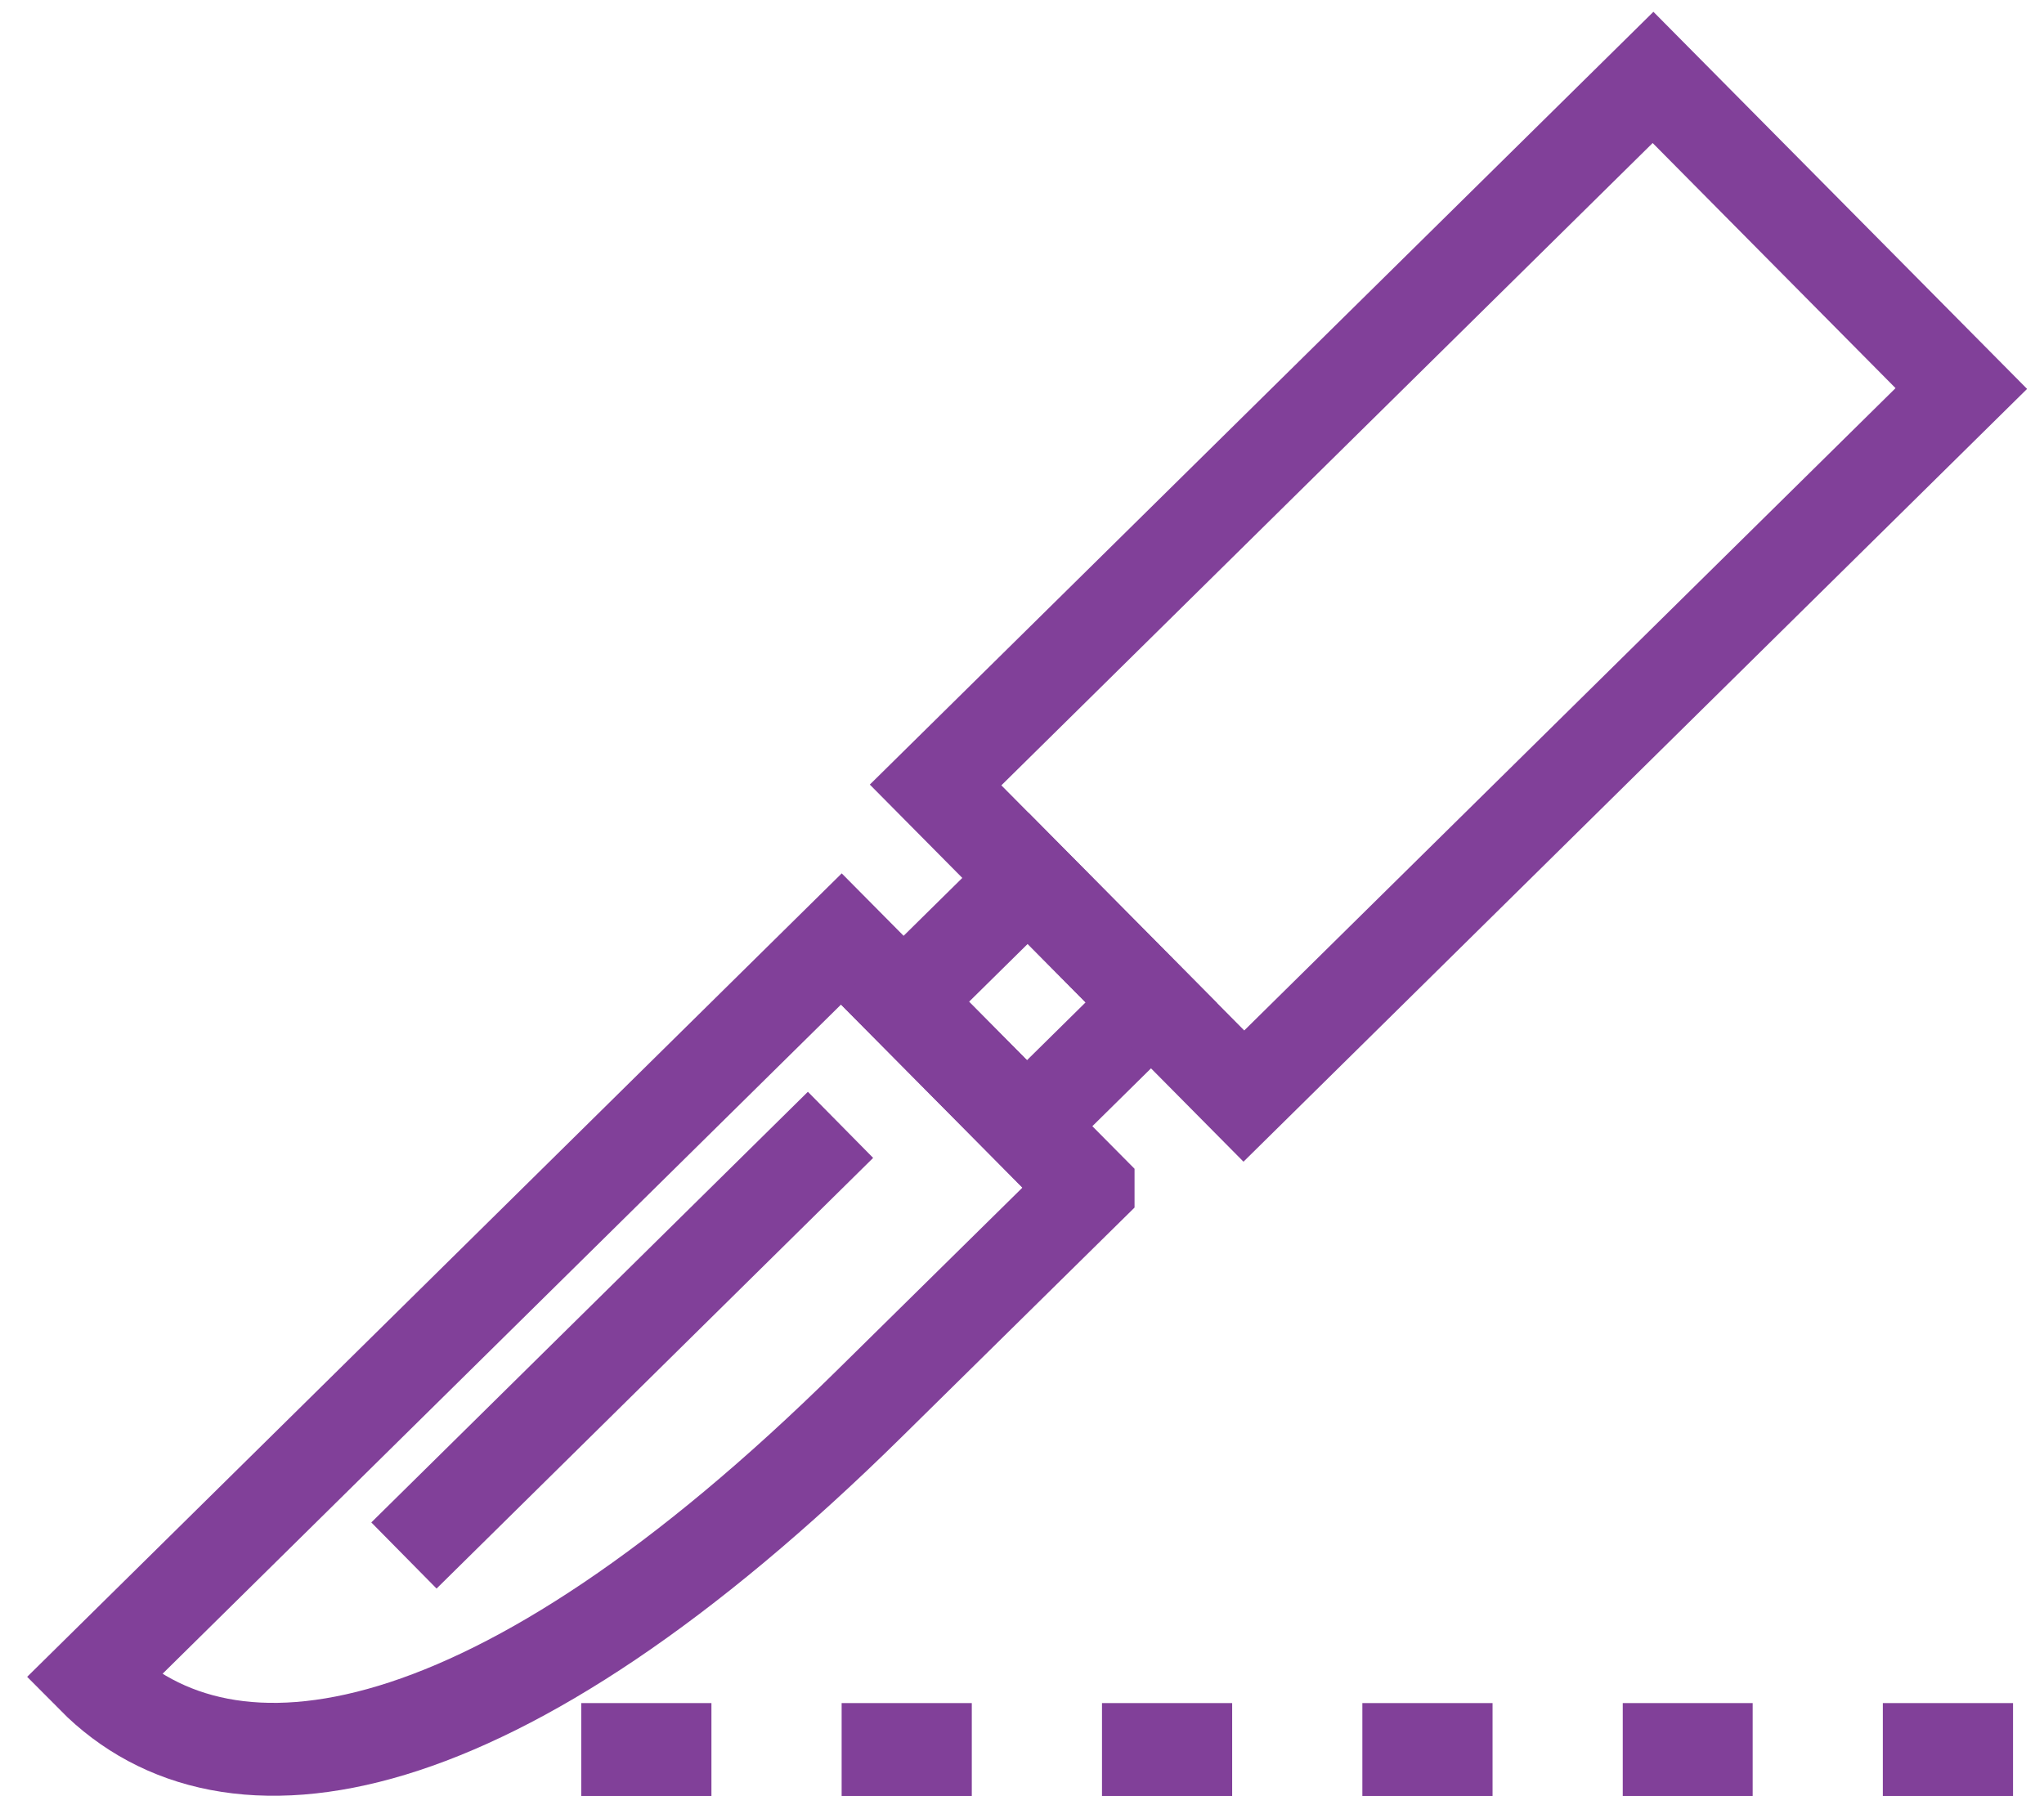 <svg width="66" height="58" viewBox="0 0 66 58" fill="none" xmlns="http://www.w3.org/2000/svg">
<path d="M35.134 38.37L28.081 45.32C15.998 57.237 7.397 58.605 3 54.165L27.167 30.324L35.134 38.362V38.37Z" stroke="#814099" stroke-width="3" stroke-miterlimit="10"/>
<path d="M33.195 28.365L29.167 32.338L33.149 36.357L37.176 32.384L33.195 28.365Z" stroke="#814099" stroke-width="3" stroke-miterlimit="10"/>
<path d="M53.376 2.5L30.21 25.35L40.164 35.397L63.33 12.547L53.376 2.5Z" stroke="#814099" stroke-width="3" stroke-miterlimit="10"/>
<path d="M13.043 50.234L27.14 36.326" stroke="#814099" stroke-width="3" stroke-miterlimit="10"/>
<path d="M18.768 56.5H22.972" stroke="#814099" stroke-width="3" stroke-miterlimit="10"/>
<path d="M27.176 56.5H31.379" stroke="#814099" stroke-width="3" stroke-miterlimit="10"/>
<path d="M35.583 56.5H39.786" stroke="#814099" stroke-width="3" stroke-miterlimit="10"/>
<path d="M43.99 56.5H48.194" stroke="#814099" stroke-width="3" stroke-miterlimit="10"/>
<path d="M52.398 56.5H56.593" stroke="#814099" stroke-width="3" stroke-miterlimit="10"/>
<path d="M60.796 56.5H65" stroke="#814099" stroke-width="3" stroke-miterlimit="10"/>
</svg>
